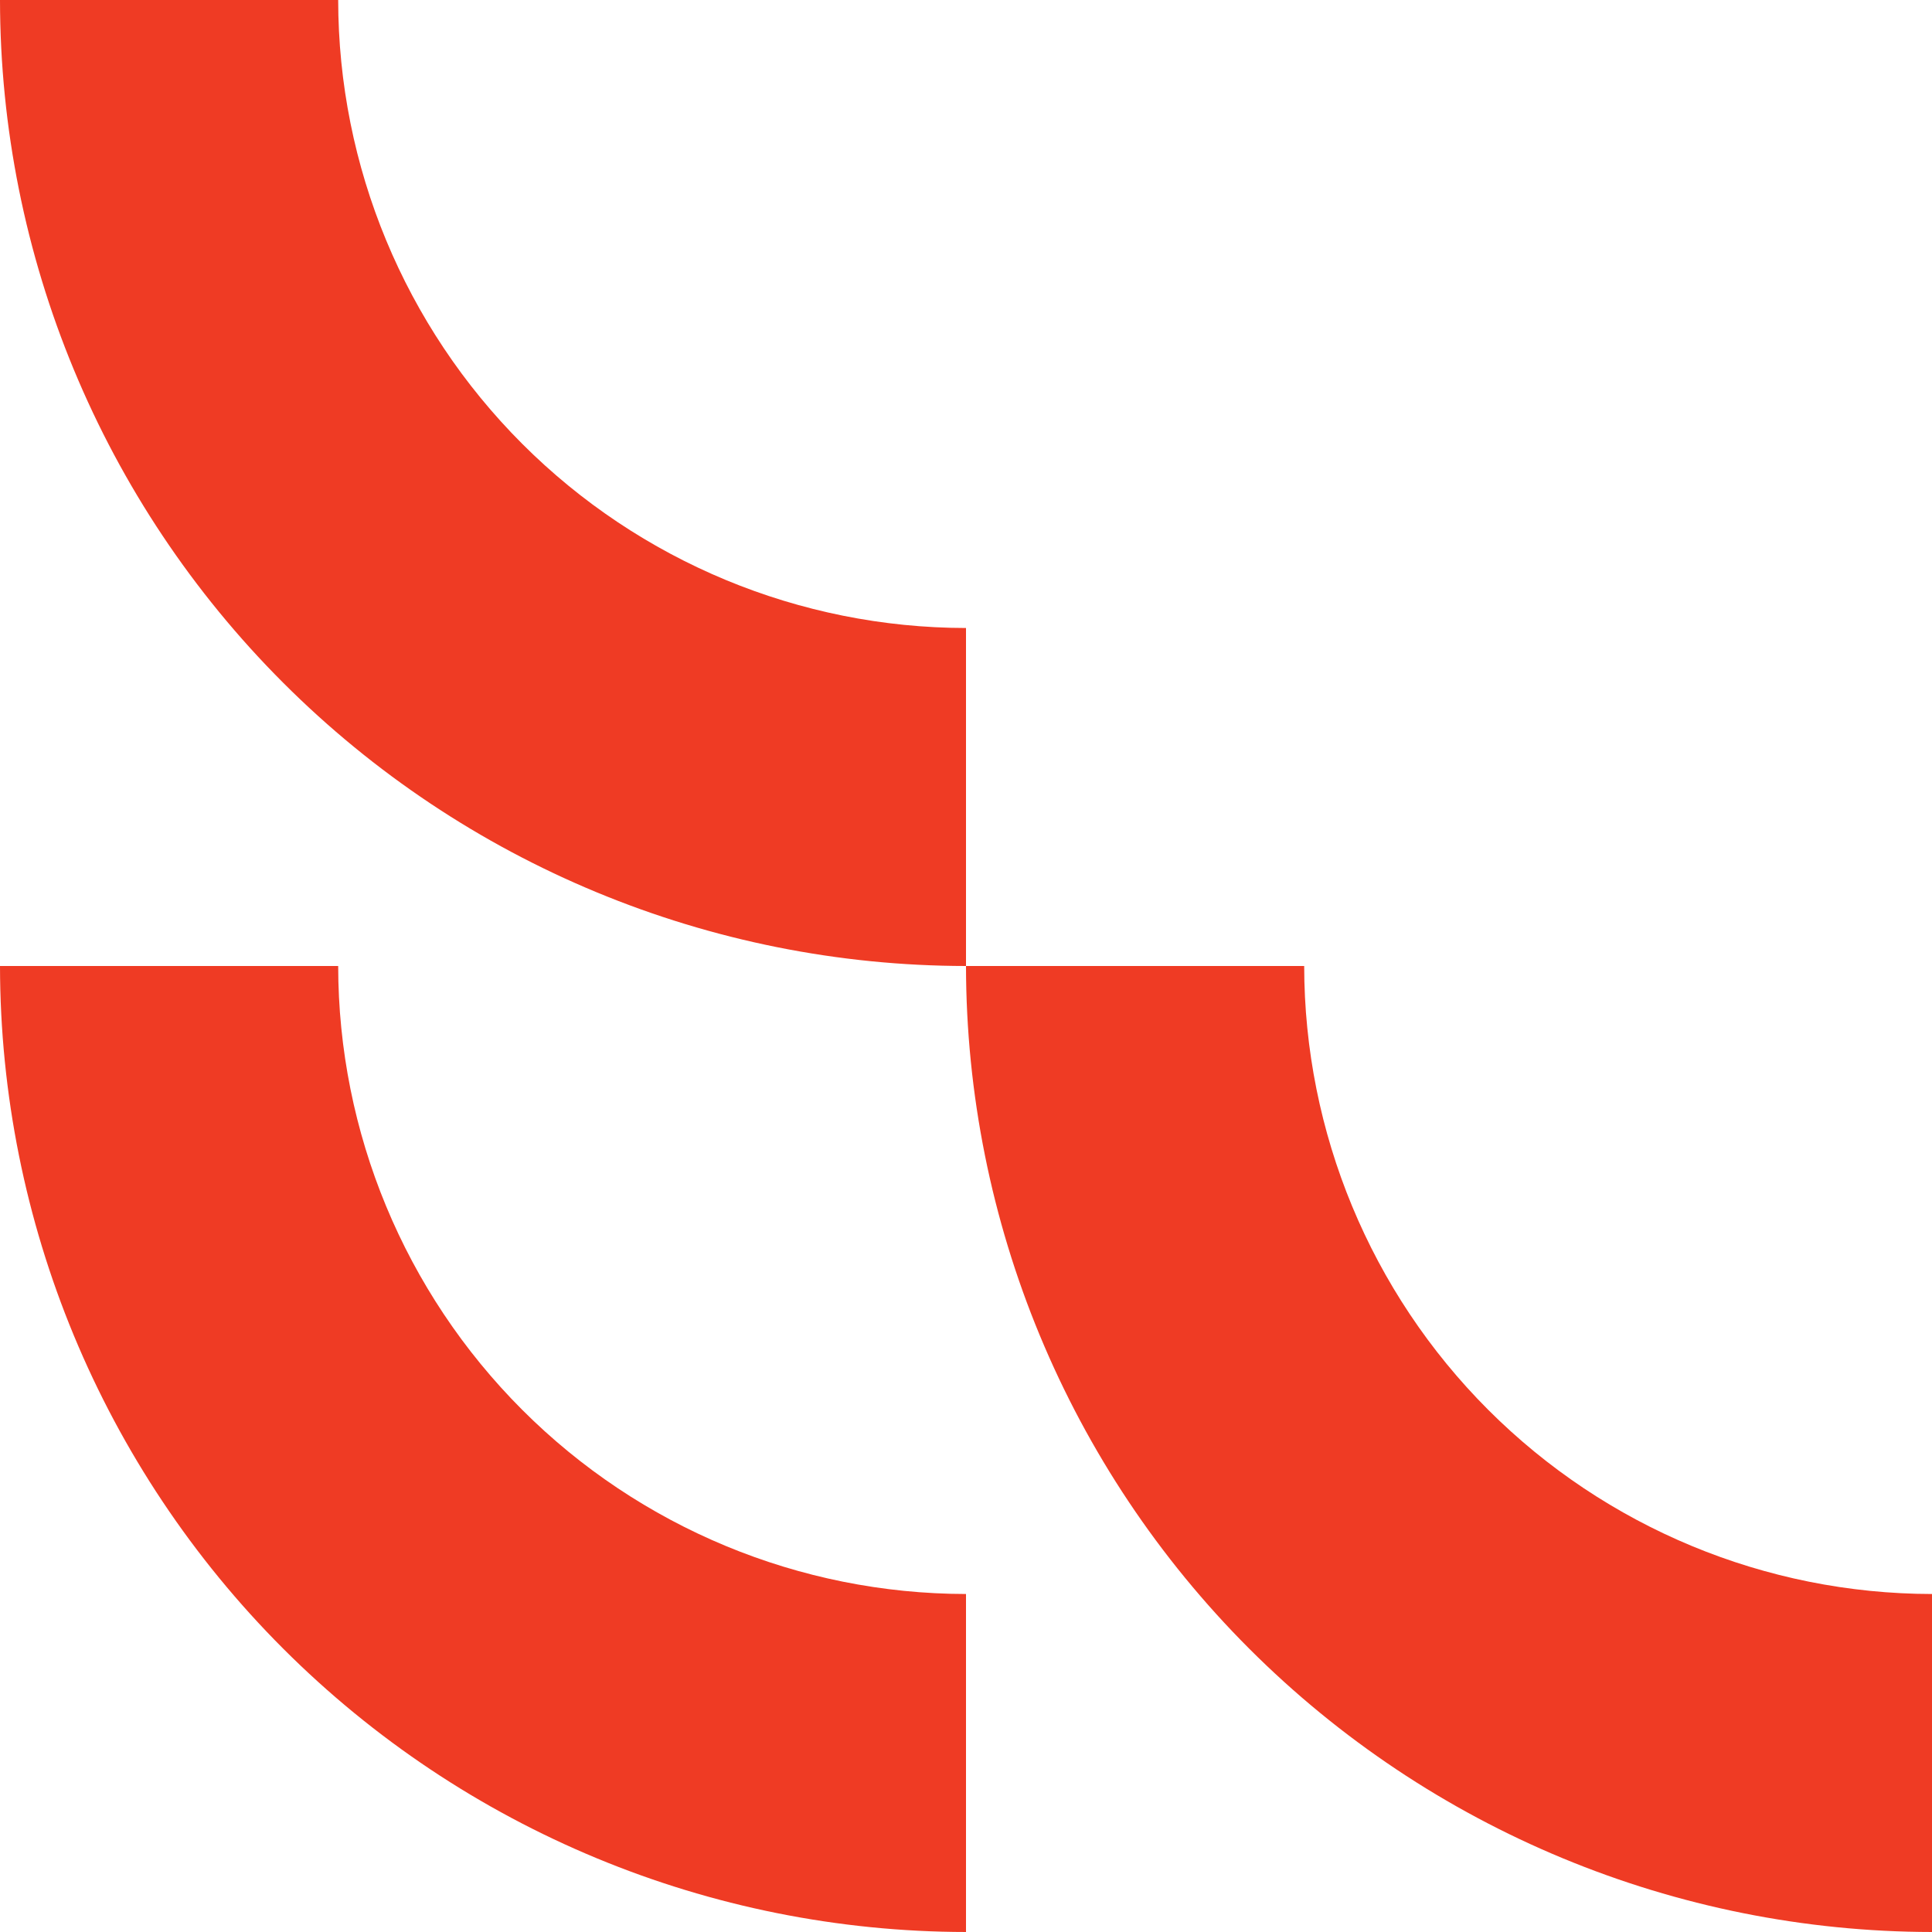 <svg width="92" height="92" viewBox="0 0 92 92" fill="none" xmlns="http://www.w3.org/2000/svg">
<path d="M46 75.905V92C33.804 91.986 22.113 87.134 13.489 78.511C4.866 69.887 0.015 58.196 0 46H16.104C16.111 53.928 19.263 61.528 24.868 67.135C30.473 72.741 38.072 75.895 46 75.905ZM92 75.905V92C79.805 91.986 68.113 87.134 59.489 78.511C50.866 69.887 46.014 58.196 46 46H62.104C62.111 53.928 65.263 61.528 70.868 67.135C76.472 72.741 84.073 75.895 92 75.905ZM46 29.905V46C33.804 45.988 22.11 41.138 13.486 32.514C4.862 23.89 0.012 12.196 0 0L16.104 0C16.111 7.928 19.263 15.528 24.868 21.135C30.473 26.741 38.072 29.895 46 29.905Z" fill="#EF3B24"/>
</svg>
